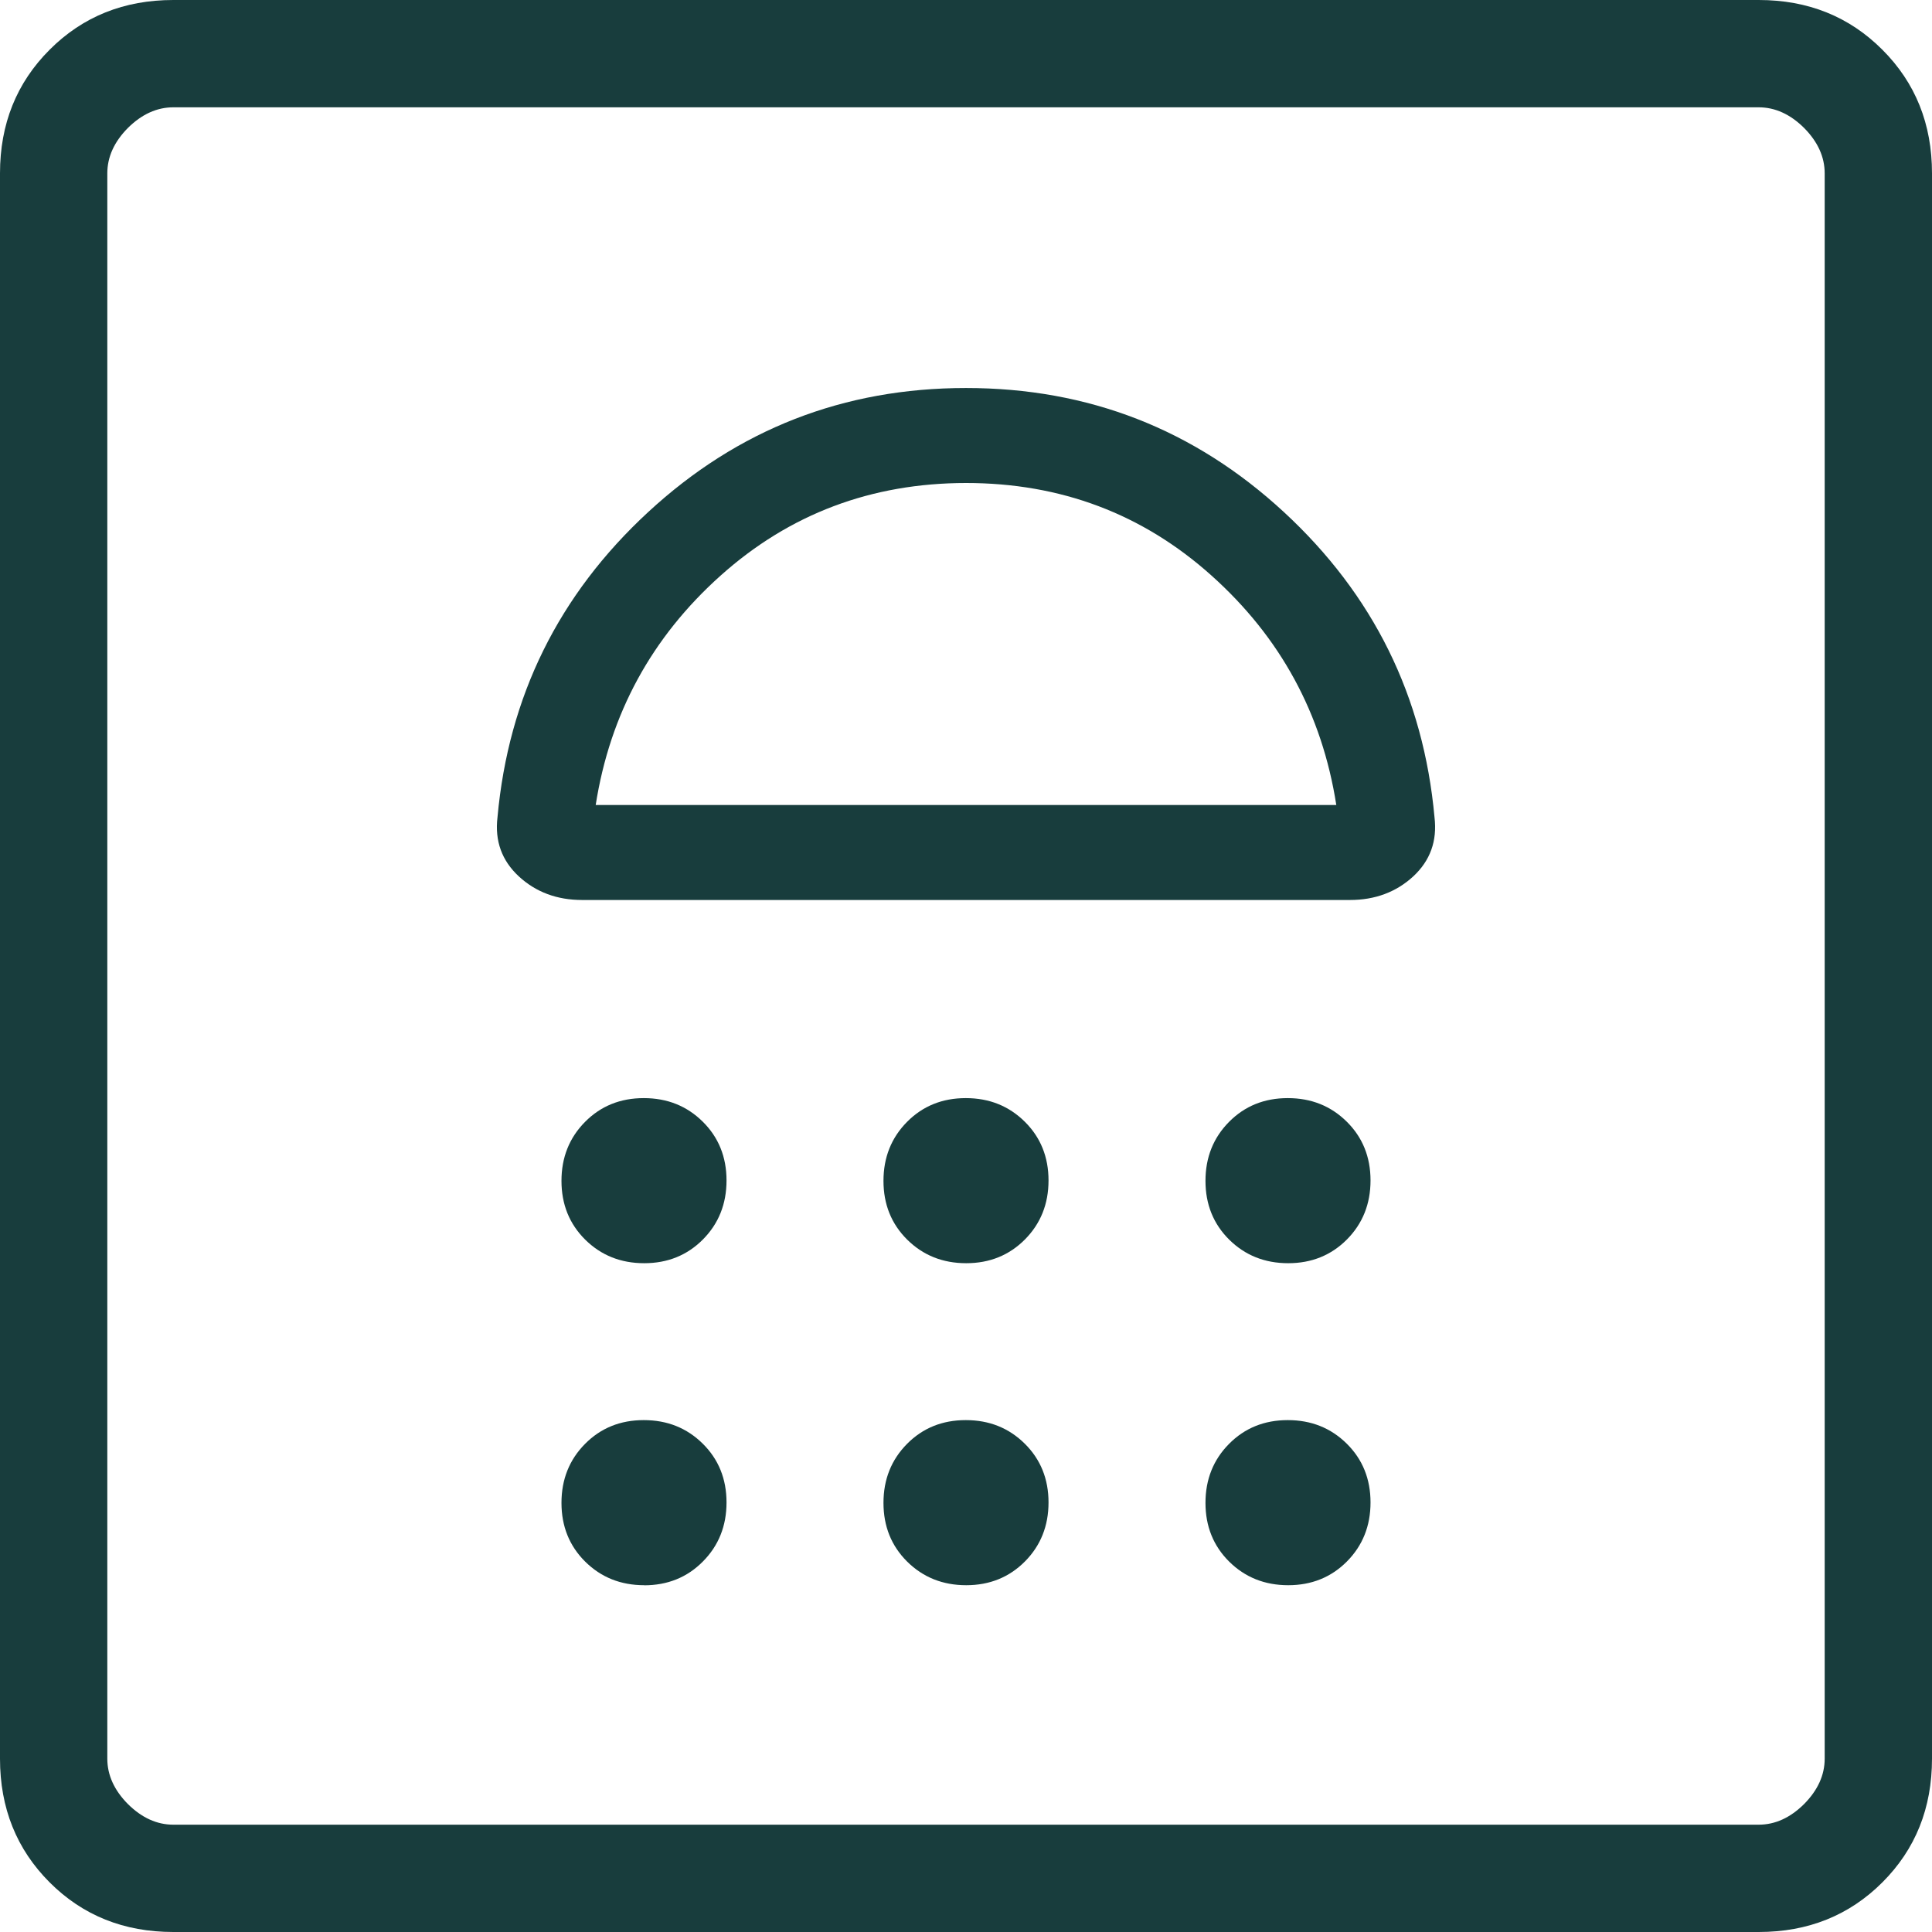 <svg width="42" height="42" viewBox="0 0 42 42" fill="none" xmlns="http://www.w3.org/2000/svg">
<path d="M14.002 34.463C14.513 34.463 14.939 34.291 15.281 33.945C15.623 33.6 15.794 33.172 15.794 32.662C15.794 32.152 15.622 31.726 15.279 31.386C14.933 31.043 14.506 30.872 13.995 30.872C13.485 30.872 13.06 31.044 12.719 31.388C12.377 31.733 12.206 32.161 12.206 32.671C12.206 33.182 12.378 33.607 12.721 33.948C13.067 34.29 13.494 34.461 14.005 34.461M21.005 34.461C21.513 34.461 21.939 34.289 22.281 33.945C22.623 33.6 22.794 33.172 22.794 32.662C22.794 32.152 22.622 31.726 22.279 31.386C21.933 31.043 21.506 30.872 20.995 30.872C20.485 30.872 20.06 31.044 19.719 31.388C19.377 31.733 19.206 32.161 19.206 32.671C19.206 33.182 19.378 33.607 19.721 33.948C20.067 34.29 20.494 34.461 21.005 34.461ZM28.005 34.461C28.513 34.461 28.939 34.289 29.281 33.945C29.623 33.6 29.794 33.172 29.794 32.662C29.794 32.152 29.622 31.726 29.279 31.386C28.933 31.043 28.506 30.872 27.995 30.872C27.485 30.872 27.06 31.044 26.719 31.388C26.377 31.733 26.206 32.161 26.206 32.671C26.206 33.182 26.378 33.607 26.721 33.948C27.067 34.29 27.494 34.461 28.005 34.461ZM14.005 27.461C14.513 27.461 14.939 27.289 15.281 26.945C15.623 26.6 15.794 26.172 15.794 25.662C15.794 25.152 15.622 24.726 15.279 24.386C14.933 24.043 14.506 23.872 13.995 23.872C13.485 23.872 13.06 24.044 12.719 24.388C12.377 24.733 12.206 25.161 12.206 25.671C12.206 26.182 12.378 26.607 12.721 26.948C13.067 27.29 13.494 27.461 14.005 27.461ZM21.005 27.461C21.513 27.461 21.939 27.289 22.281 26.945C22.623 26.6 22.794 26.172 22.794 25.662C22.794 25.152 22.622 24.726 22.279 24.386C21.933 24.043 21.506 23.872 20.995 23.872C20.485 23.872 20.06 24.044 19.719 24.388C19.377 24.733 19.206 25.161 19.206 25.671C19.206 26.182 19.378 26.607 19.721 26.948C20.067 27.29 20.494 27.461 21.005 27.461ZM28.005 27.461C28.513 27.461 28.939 27.289 29.281 26.945C29.623 26.6 29.794 26.172 29.794 25.662C29.794 25.152 29.622 24.726 29.279 24.386C28.933 24.043 28.506 23.872 27.995 23.872C27.485 23.872 27.06 24.044 26.719 24.388C26.377 24.733 26.206 25.161 26.206 25.671C26.206 26.182 26.378 26.607 26.721 26.948C27.067 27.29 27.494 27.461 28.005 27.461ZM21 8.435C18.34 8.435 16.038 9.333 14.093 11.13C12.146 12.927 11.053 15.139 10.815 17.768C10.754 18.282 10.909 18.709 11.279 19.052C11.65 19.394 12.108 19.565 12.656 19.565H29.346C29.892 19.565 30.351 19.394 30.723 19.052C31.092 18.709 31.246 18.282 31.185 17.768C30.947 15.139 29.855 12.927 27.909 11.13C25.963 9.333 23.66 8.435 21 8.435ZM21 10.5C23.061 10.5 24.841 11.171 26.339 12.514C27.837 13.856 28.74 15.518 29.05 17.5H12.95C13.261 15.517 14.166 13.855 15.664 12.514C17.162 11.173 18.94 10.502 21 10.5ZM3.768 42C2.695 42 1.799 41.641 1.08 40.922C0.36 40.202 0 39.305 0 38.232V3.768C0 2.695 0.36 1.799 1.08 1.08C1.799 0.36 2.695 0 3.768 0H38.232C39.305 0 40.201 0.36 40.92 1.08C41.64 1.799 42 2.695 42 3.768V38.232C42 39.305 41.641 40.201 40.922 40.92C40.202 41.64 39.305 42 38.232 42H3.768ZM3.768 39.667H38.232C38.589 39.667 38.918 39.517 39.219 39.219C39.517 38.918 39.667 38.589 39.667 38.232V3.768C39.667 3.411 39.517 3.082 39.219 2.781C38.918 2.483 38.589 2.333 38.232 2.333H3.768C3.411 2.333 3.082 2.483 2.781 2.781C2.483 3.082 2.333 3.411 2.333 3.768V38.232C2.333 38.589 2.483 38.918 2.781 39.219C3.082 39.517 3.411 39.667 3.768 39.667Z" fill="#183d3d"/>
</svg>
